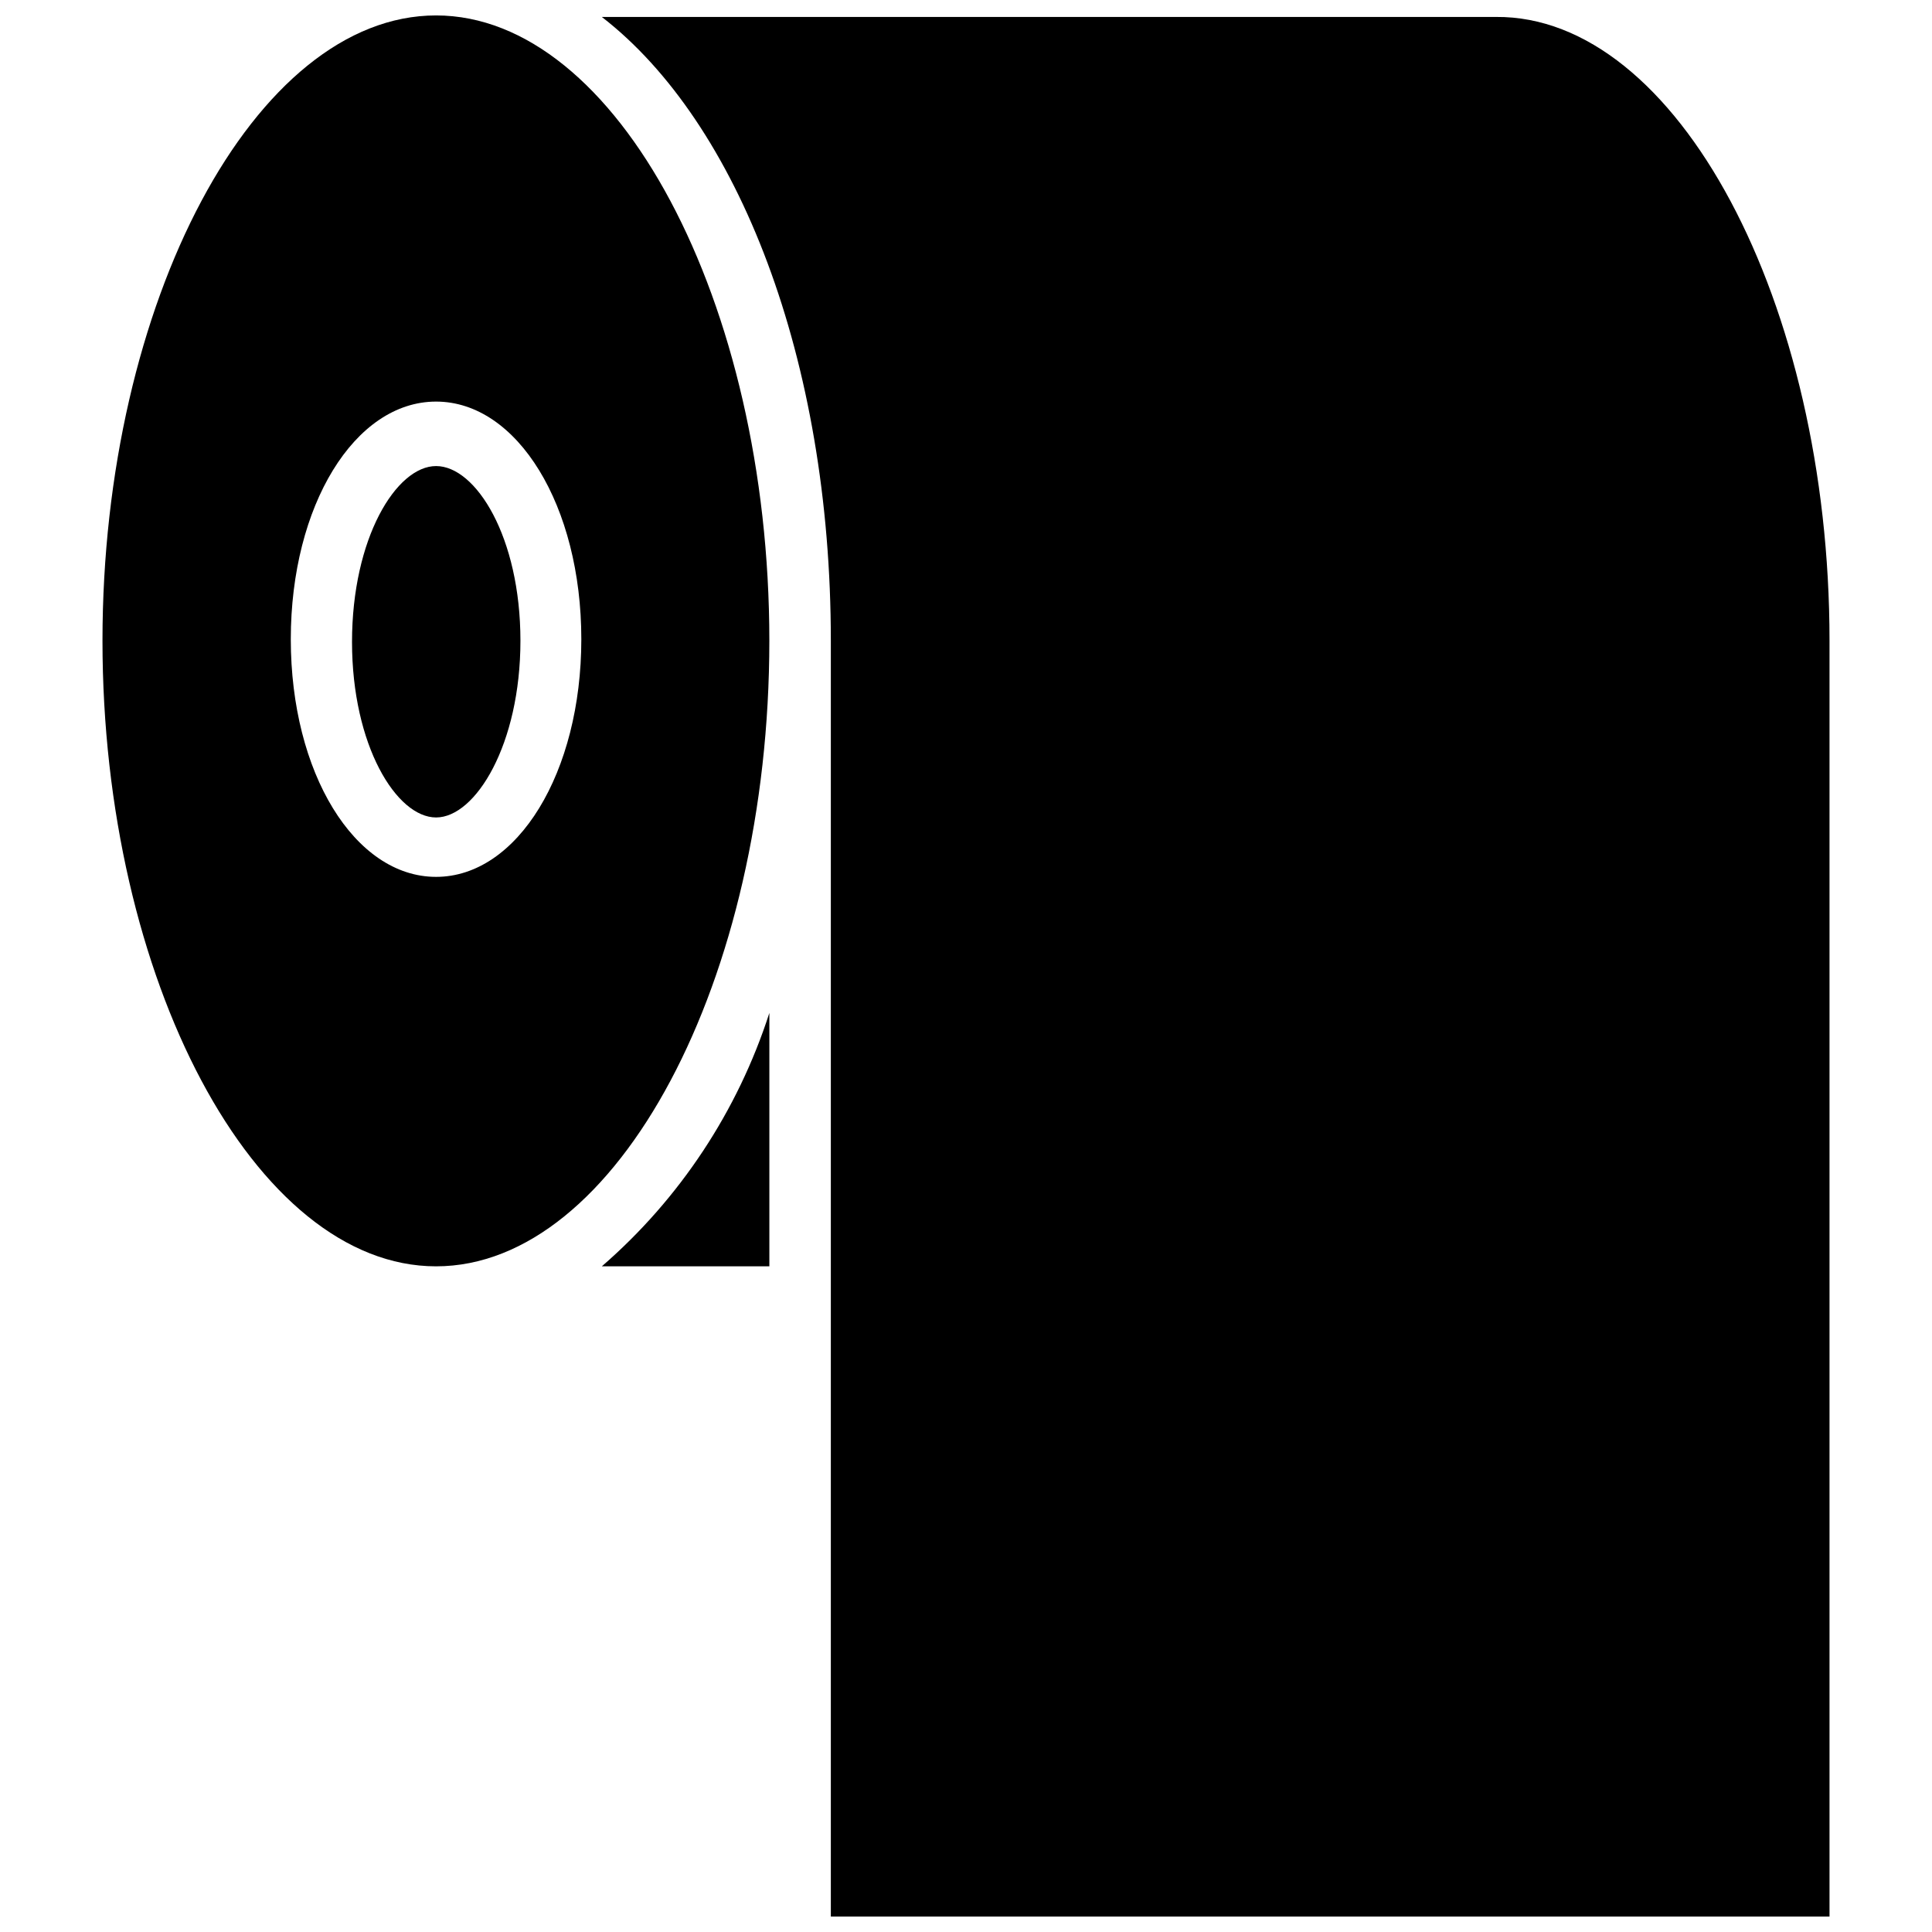 <?xml version="1.0" encoding="UTF-8"?>
<!-- Uploaded to: ICON Repo, www.iconrepo.com, Generator: ICON Repo Mixer Tools -->
<svg width="800px" height="800px" version="1.1" viewBox="144 144 512 512" xmlns="http://www.w3.org/2000/svg">
 <defs>
  <clipPath id="b">
   <path d="m171 148.09h177v331.91h-177z"/>
  </clipPath>
  <clipPath id="a">
   <path d="m303 148.09h326v503.81h-326z"/>
  </clipPath>
 </defs>
 <path d="m347.89 412.44v67.148h-44.398c20.656-17.906 36.012-41.129 44.398-67.148z"/>
 <g clip-path="url(#b)">
  <path d="m259.56 148.09c-47.941 0-88.402 75.887-88.402 165.71 0 89.82 40.461 165.79 88.402 165.79s88.324-75.965 88.324-165.79c0-89.82-40.465-165.71-88.324-165.71zm0 228.29c-21.57 0-38.496-27.551-38.496-62.977s16.926-62.977 38.496-62.977 38.496 27.629 38.496 62.977c-0.004 35.344-16.926 62.977-38.496 62.977z"/>
 </g>
 <path d="m281.92 313.8c0 27.473-11.887 46.836-22.355 46.836s-22.277-19.051-22.277-46.523c0-27.473 11.73-46.602 22.277-46.602s22.355 18.816 22.355 46.289z"/>
 <g clip-path="url(#a)">
  <path d="m628.84 313.8v338.1h-264.66v-338.1c0-74.625-24.562-137.37-60.691-165.31h236.95c47.938-0.395 88.402 75.492 88.402 165.31z"/>
 </g>
</svg>